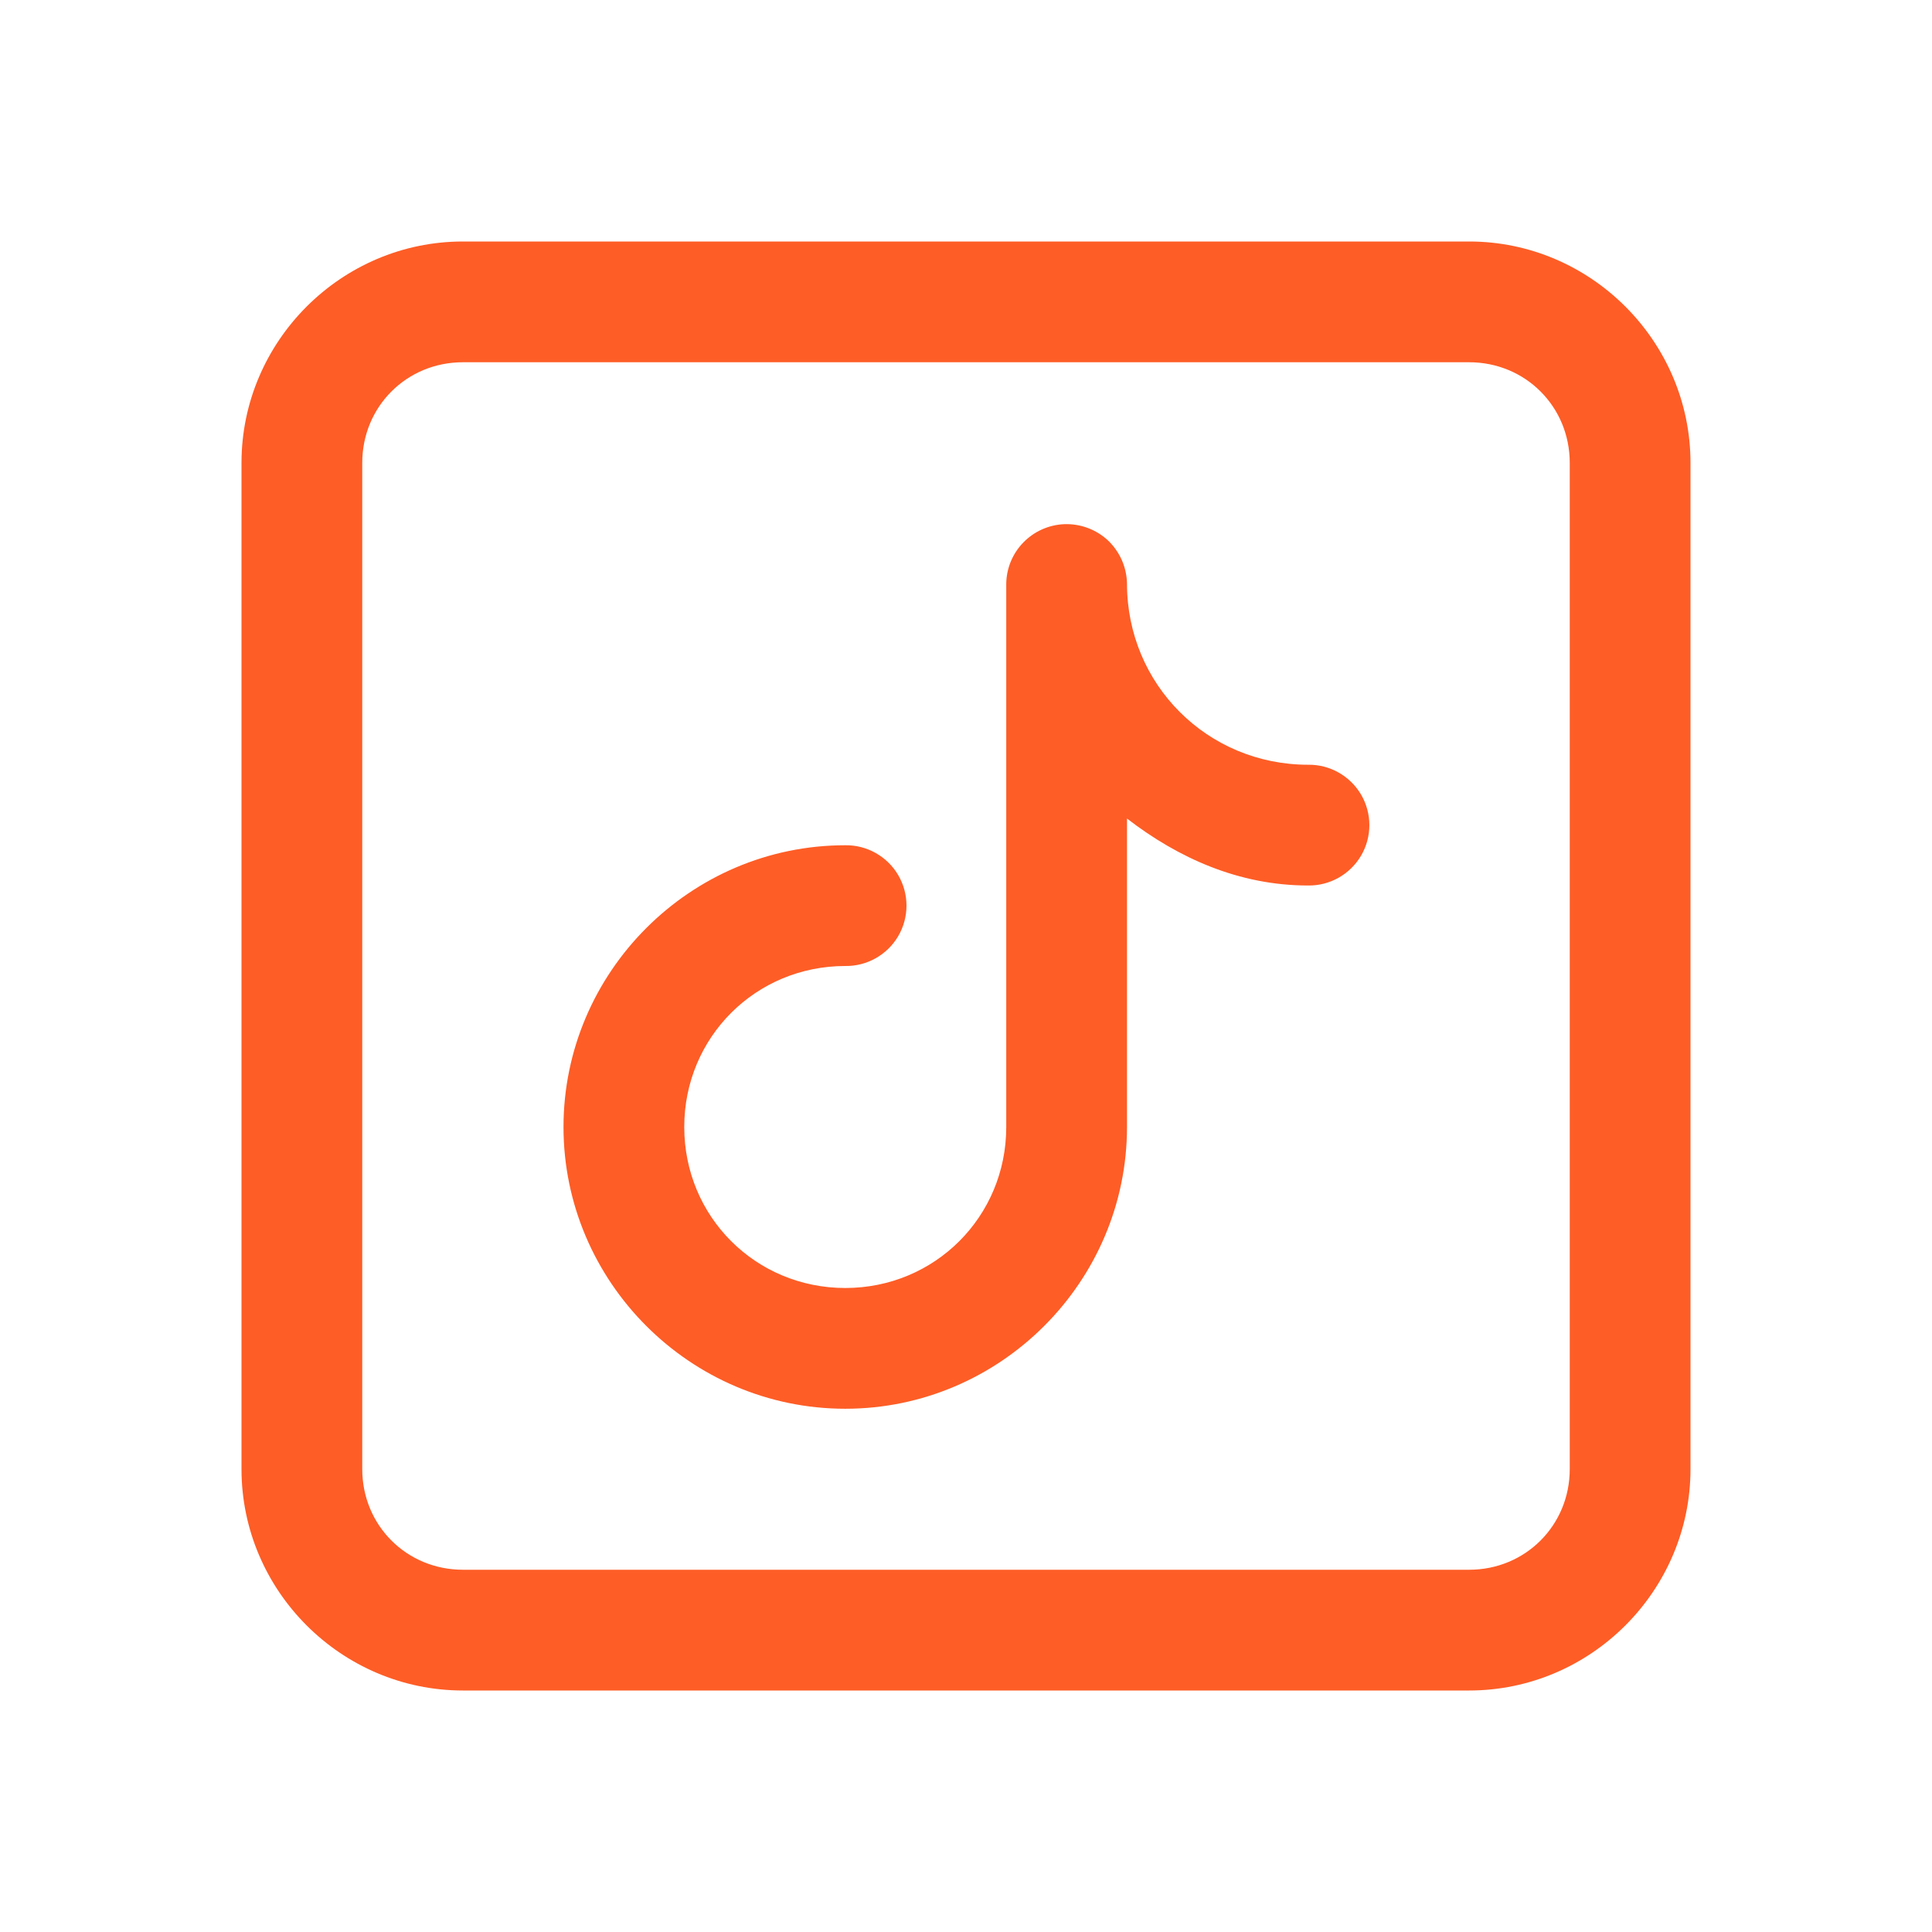 <?xml version="1.0" encoding="UTF-8"?> <svg xmlns="http://www.w3.org/2000/svg" xmlns:xlink="http://www.w3.org/1999/xlink" viewBox="0 0 48 48" width="48px" height="48px"><g id="surface14997100"><path style=" stroke:none;fill-rule:nonzero;fill:rgb(99.608%,36.471%,14.902%);fill-opacity:1;" d="M 11.5 6 C 8.48 6 6 8.48 6 11.5 L 6 36.5 C 6 39.52 8.48 42 11.5 42 L 36.5 42 C 39.52 42 42 39.52 42 36.5 L 42 11.5 C 42 8.48 39.52 6 36.5 6 Z M 11.5 9 L 36.5 9 C 37.898 9 39 10.102 39 11.5 L 39 36.5 C 39 37.898 37.898 39 36.5 39 L 11.5 39 C 10.102 39 9 37.898 9 36.5 L 9 11.5 C 9 10.102 10.102 9 11.5 9 Z M 26.438 13.023 C 25.641 13.059 25.012 13.707 25 14.5 L 25 28 C 25 30.227 23.227 32 21 32 C 18.773 32 17 30.227 17 28 C 17 25.773 18.773 24 21 24 C 21.539 24.008 22.043 23.723 22.316 23.258 C 22.59 22.789 22.59 22.211 22.316 21.742 C 22.043 21.277 21.539 20.992 21 21 C 17.152 21 14 24.152 14 28 C 14 31.848 17.152 35 21 35 C 24.848 35 28 31.848 28 28 L 28 20.336 C 29.27 21.316 30.781 22 32.5 22 C 33.039 22.008 33.543 21.723 33.816 21.258 C 34.09 20.789 34.09 20.211 33.816 19.742 C 33.543 19.277 33.039 18.992 32.5 19 C 29.996 19 28 17.004 28 14.5 C 27.992 14.094 27.824 13.711 27.531 13.43 C 27.234 13.152 26.84 13.008 26.438 13.023 Z M 26.438 13.023 "></path></g></svg> 
